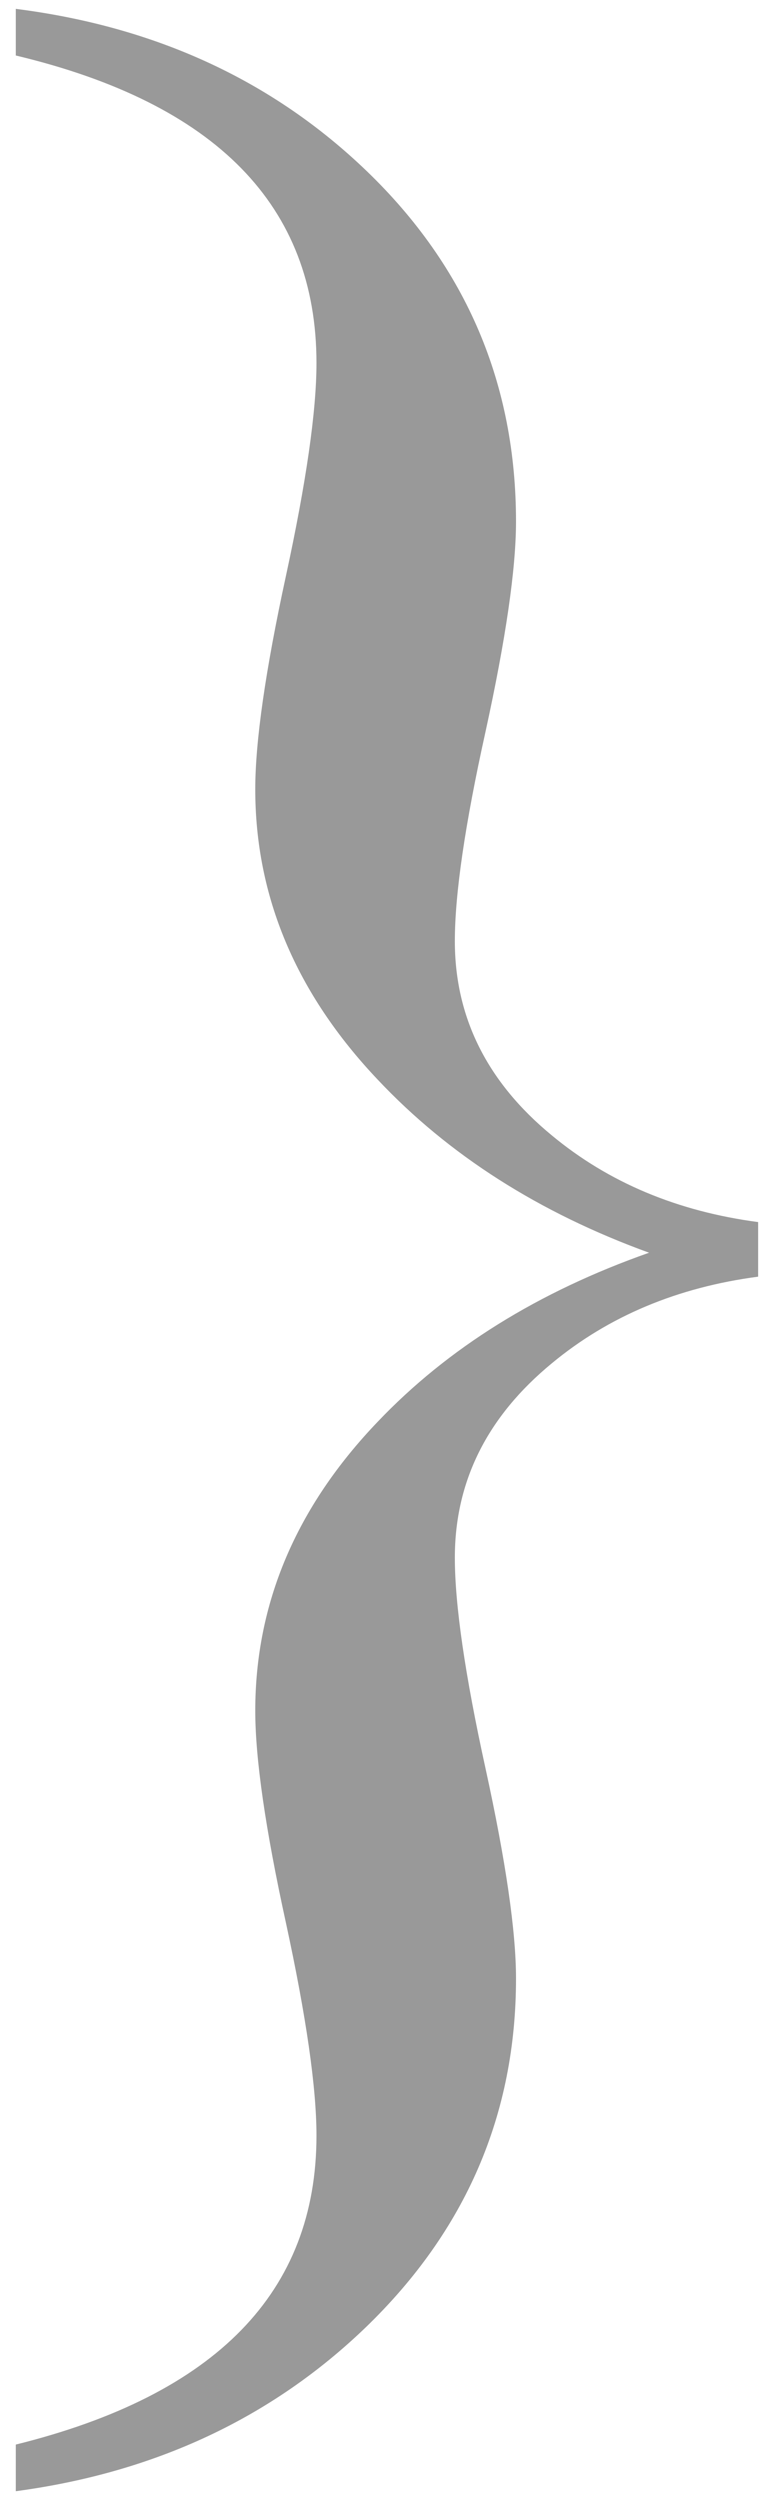 <svg width="17" height="55" viewBox="0 0 17 55" fill="none" xmlns="http://www.w3.org/2000/svg">
<path d="M0.348 1.221V0.195C3.434 0.586 6.012 1.777 8.082 3.77C10.27 5.879 11.363 8.447 11.363 11.475C11.363 12.51 11.139 14.053 10.69 16.104C10.24 18.135 10.016 19.668 10.016 20.703C10.016 22.383 10.729 23.809 12.154 24.98C13.404 26.016 14.918 26.65 16.695 26.885V28.086C14.918 28.32 13.404 28.955 12.154 29.99C10.729 31.162 10.016 32.588 10.016 34.268C10.016 35.303 10.24 36.846 10.69 38.897C11.139 40.947 11.363 42.49 11.363 43.525C11.363 46.514 10.26 49.072 8.053 51.201C5.982 53.193 3.414 54.395 0.348 54.805V53.779C4.762 52.685 6.969 50.42 6.969 46.982C6.969 45.928 6.744 44.365 6.295 42.295C5.846 40.244 5.621 38.691 5.621 37.637C5.621 35.273 6.52 33.154 8.316 31.279C9.859 29.658 11.852 28.418 14.293 27.559C11.871 26.68 9.879 25.41 8.316 23.75C6.52 21.855 5.621 19.727 5.621 17.363C5.621 16.309 5.846 14.746 6.295 12.676C6.744 10.605 6.969 9.043 6.969 7.988C6.969 4.531 4.762 2.275 0.348 1.221Z" fill="#999999"/>
</svg>
